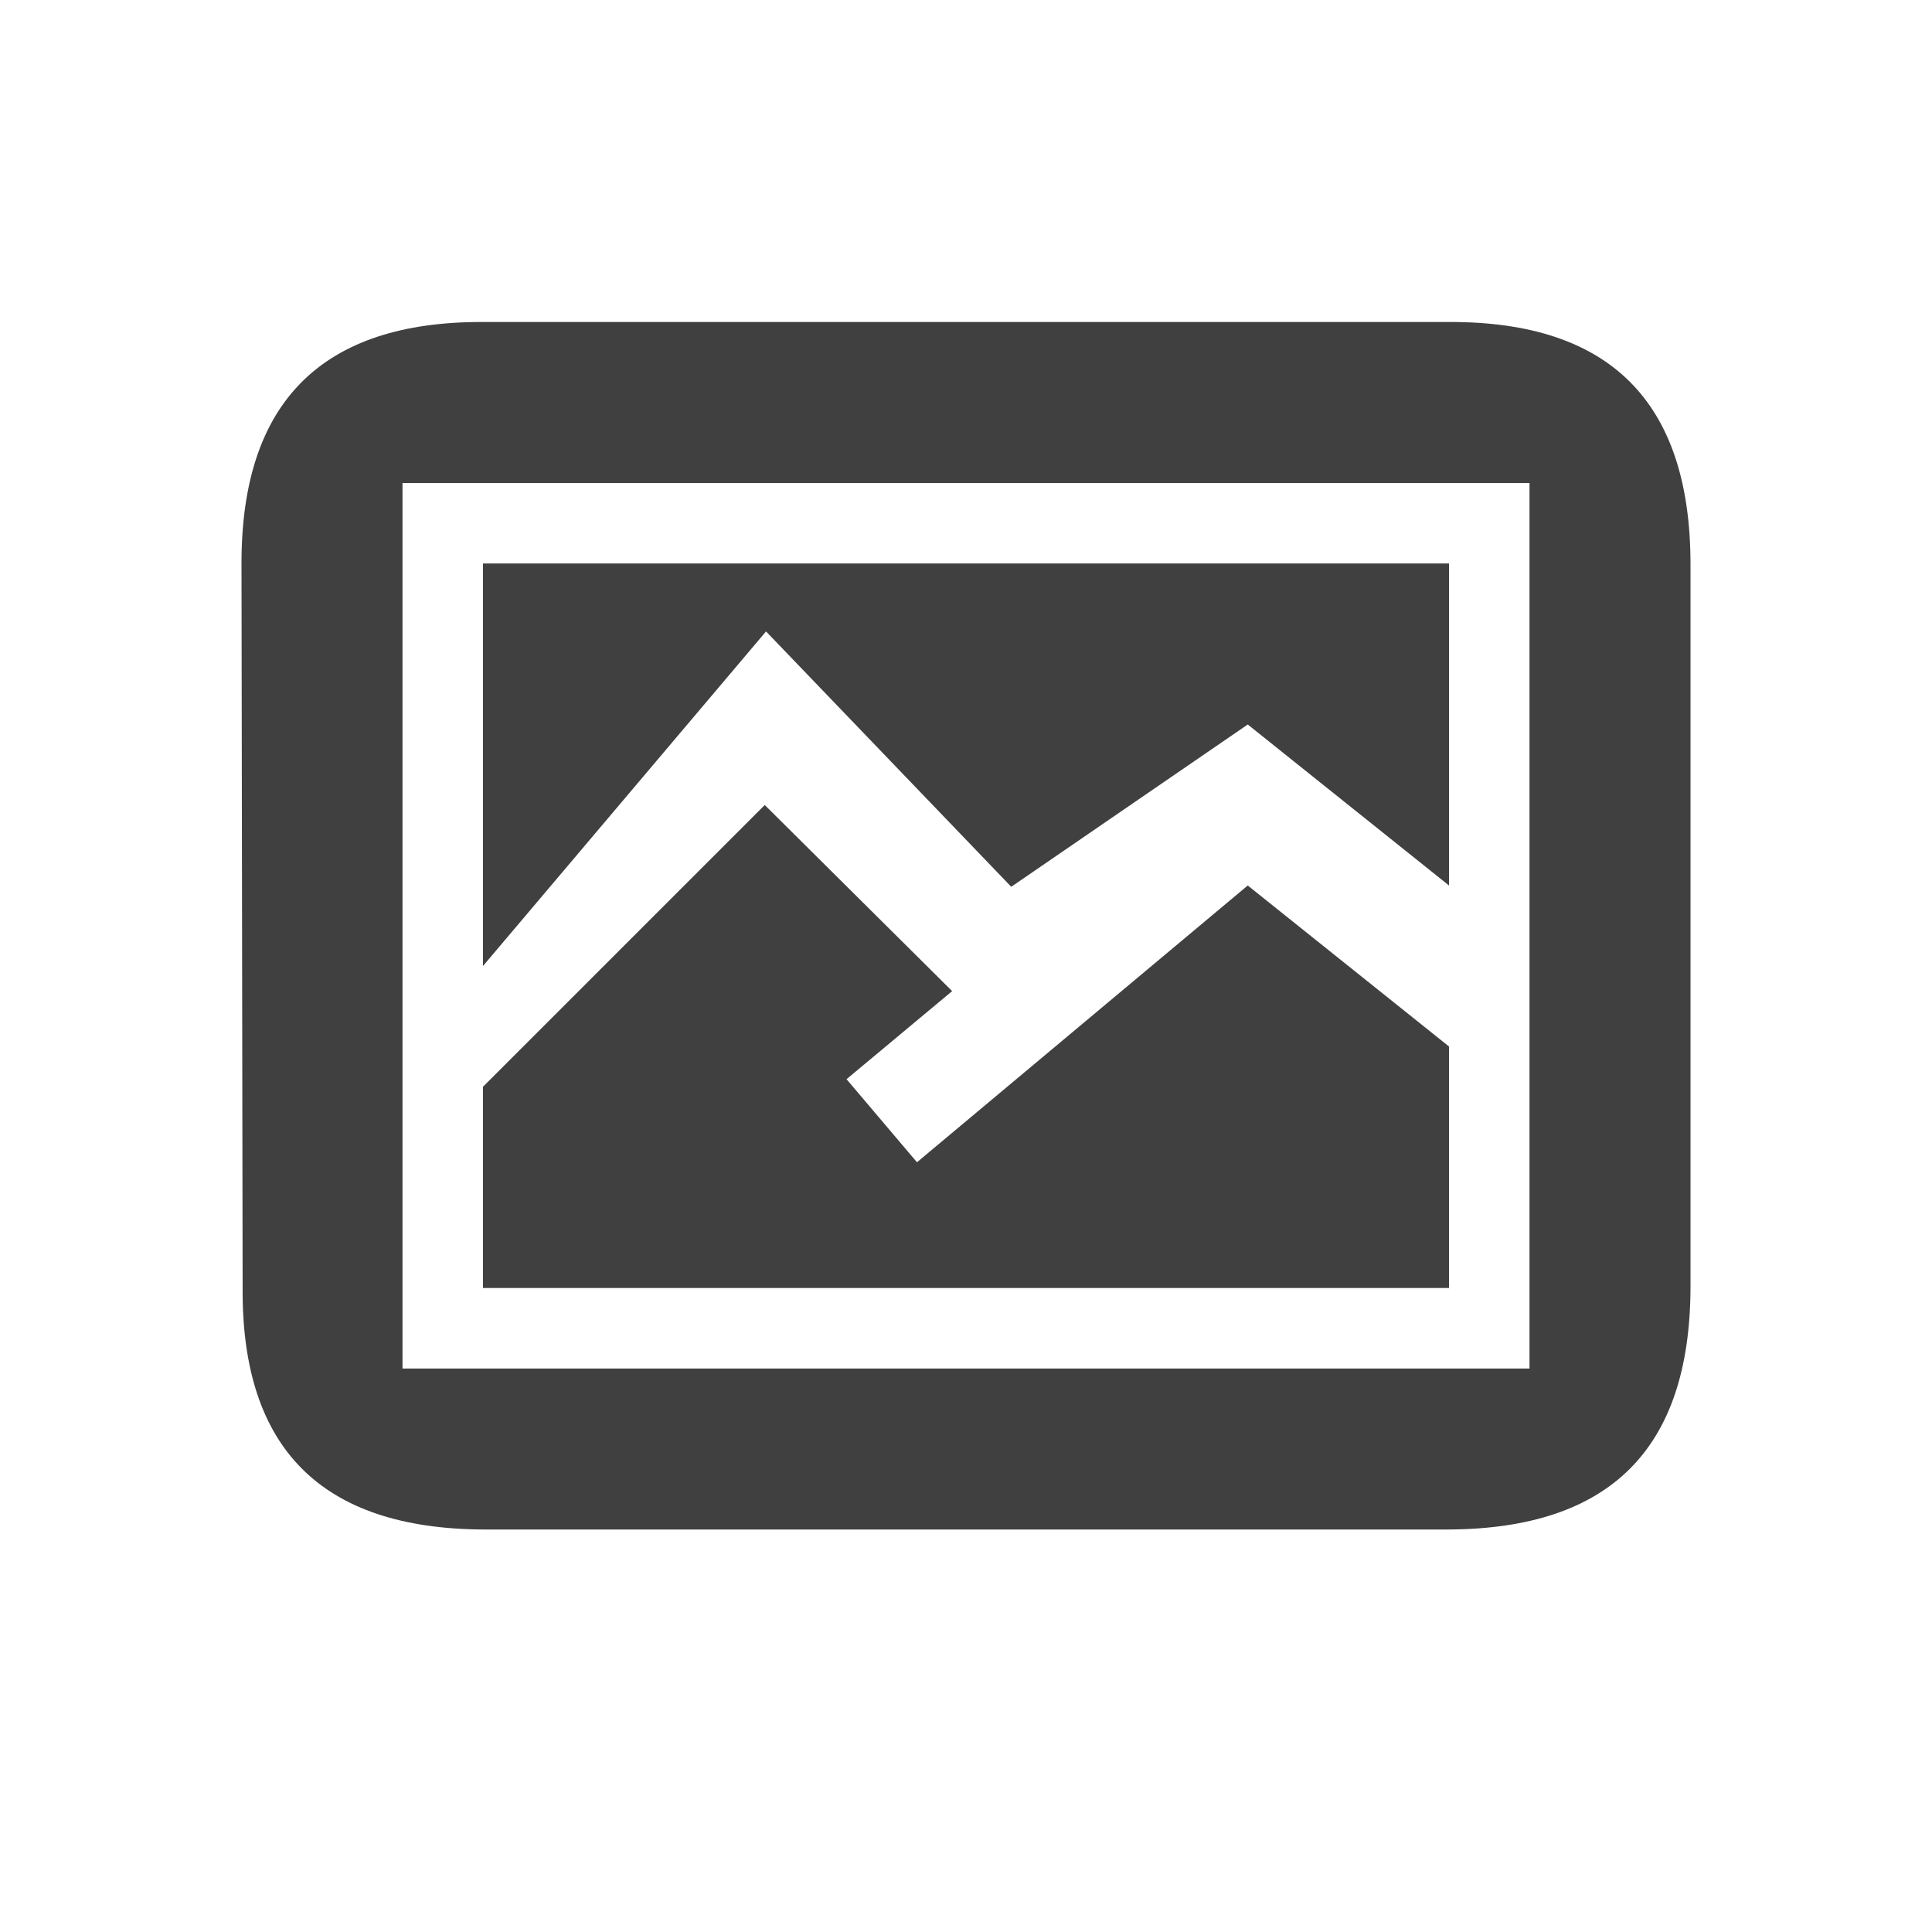 <?xml version="1.0" encoding="utf-8"?>
<svg xmlns="http://www.w3.org/2000/svg" width="24" height="24" viewBox="0 0 24 24">
    <g id="picture" opacity=".75">
        <path id="frame" d="M18 4h-12c-2-.007-3 .993-3 2.993l.014 9.007c-.014 2 .986 2.988 2.986 3h12c2-.012 2.994-1 3-3.006v-9.001c-.006-2-1-3-3-2.993zm1 13h-14v-11h14v11z"/>
        <path id="mountains" d="M6 13.5l3.5-3.5 2.328 2.312-1.312 1.094.875 1.032 4.109-3.438 2.5 2v3h-12z"/>
        <path id="sky" d="M6 12l3.516-4.156 3.046 3.172 2.938-2.016 2.5 2v-4h-12z"/>
    </g>
</svg>

